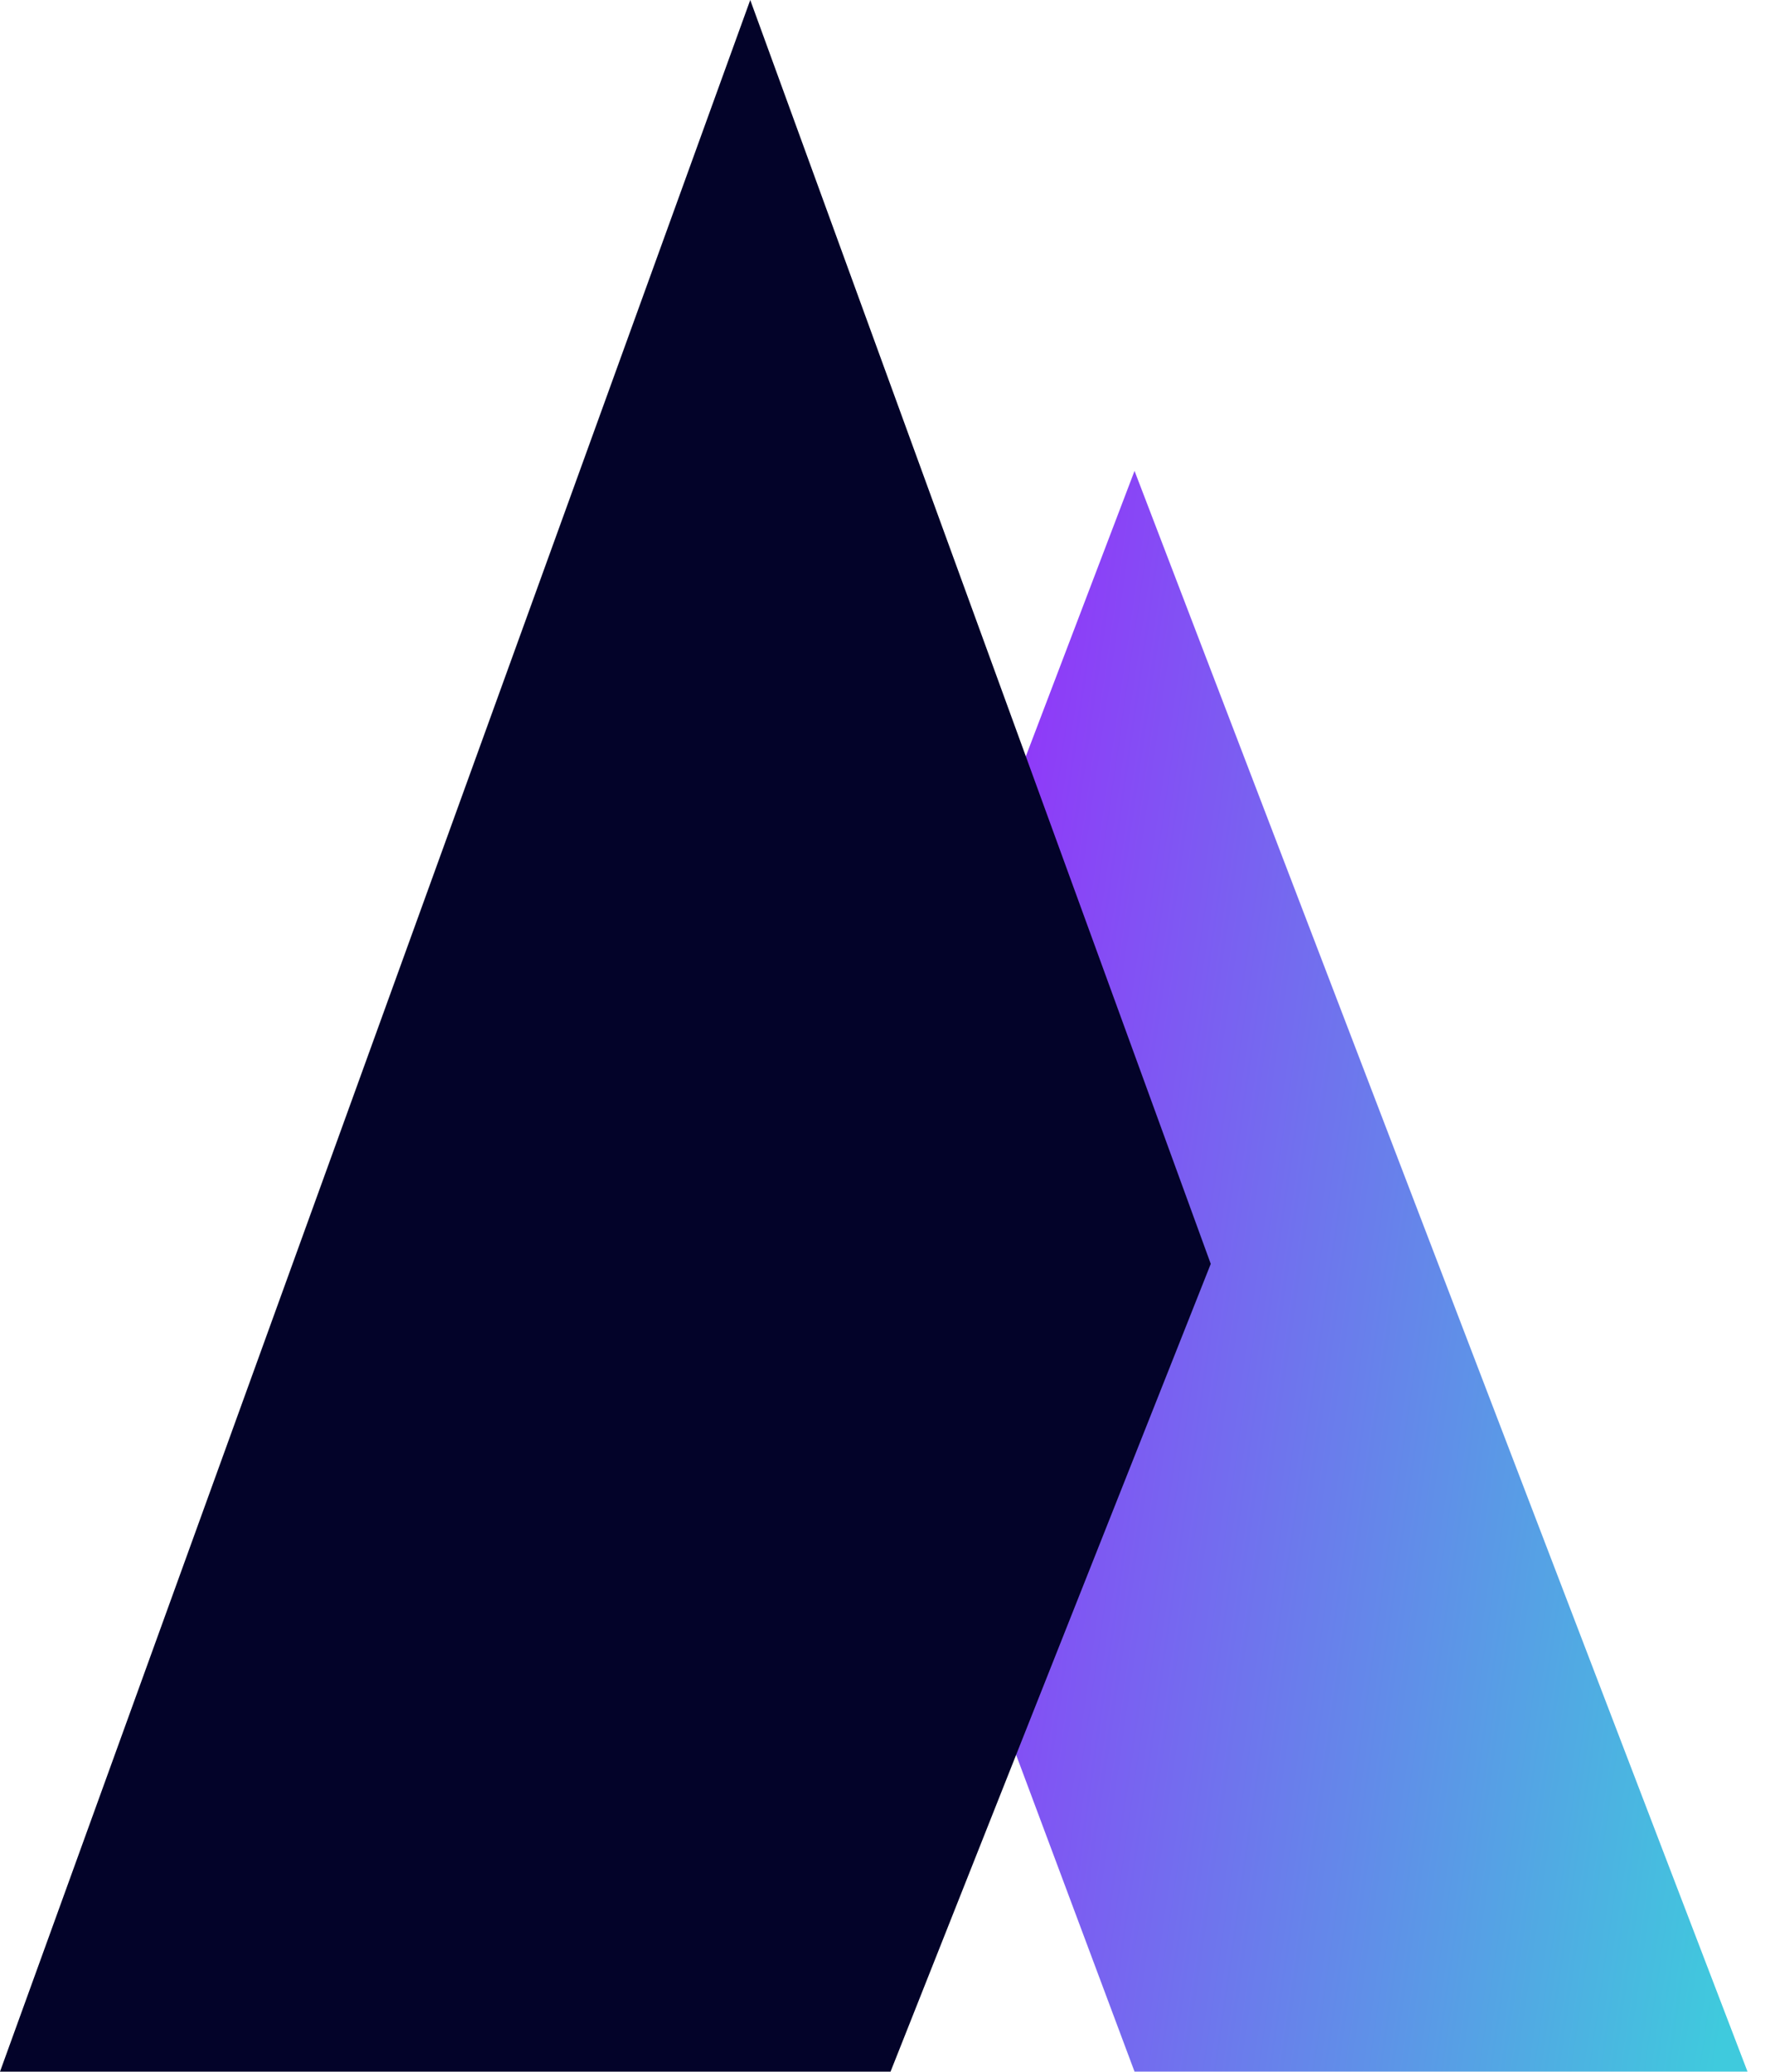 <svg xmlns="http://www.w3.org/2000/svg" width="47" height="55" viewBox="0 0 47 55" fill="none">
    <path d="M22.108 33.553L30.126 12.502L46.403 54.999H30.126L22.108 33.553Z" fill="url(#paint0_linear_93_377)"/>
    <path d="M0 55L19.922 0L32.15 33.554L23.647 55H0Z" fill="#030329"/>
    <defs>
        <linearGradient id="paint0_linear_93_377" x1="25.919" y1="18.464" x2="50.307" y2="21.981" gradientUnits="userSpaceOnUse">
            <stop stop-color="#9431FA"/>
            <stop offset="1" stop-color="#3FCADD"/>
        </linearGradient>
    </defs>
</svg>